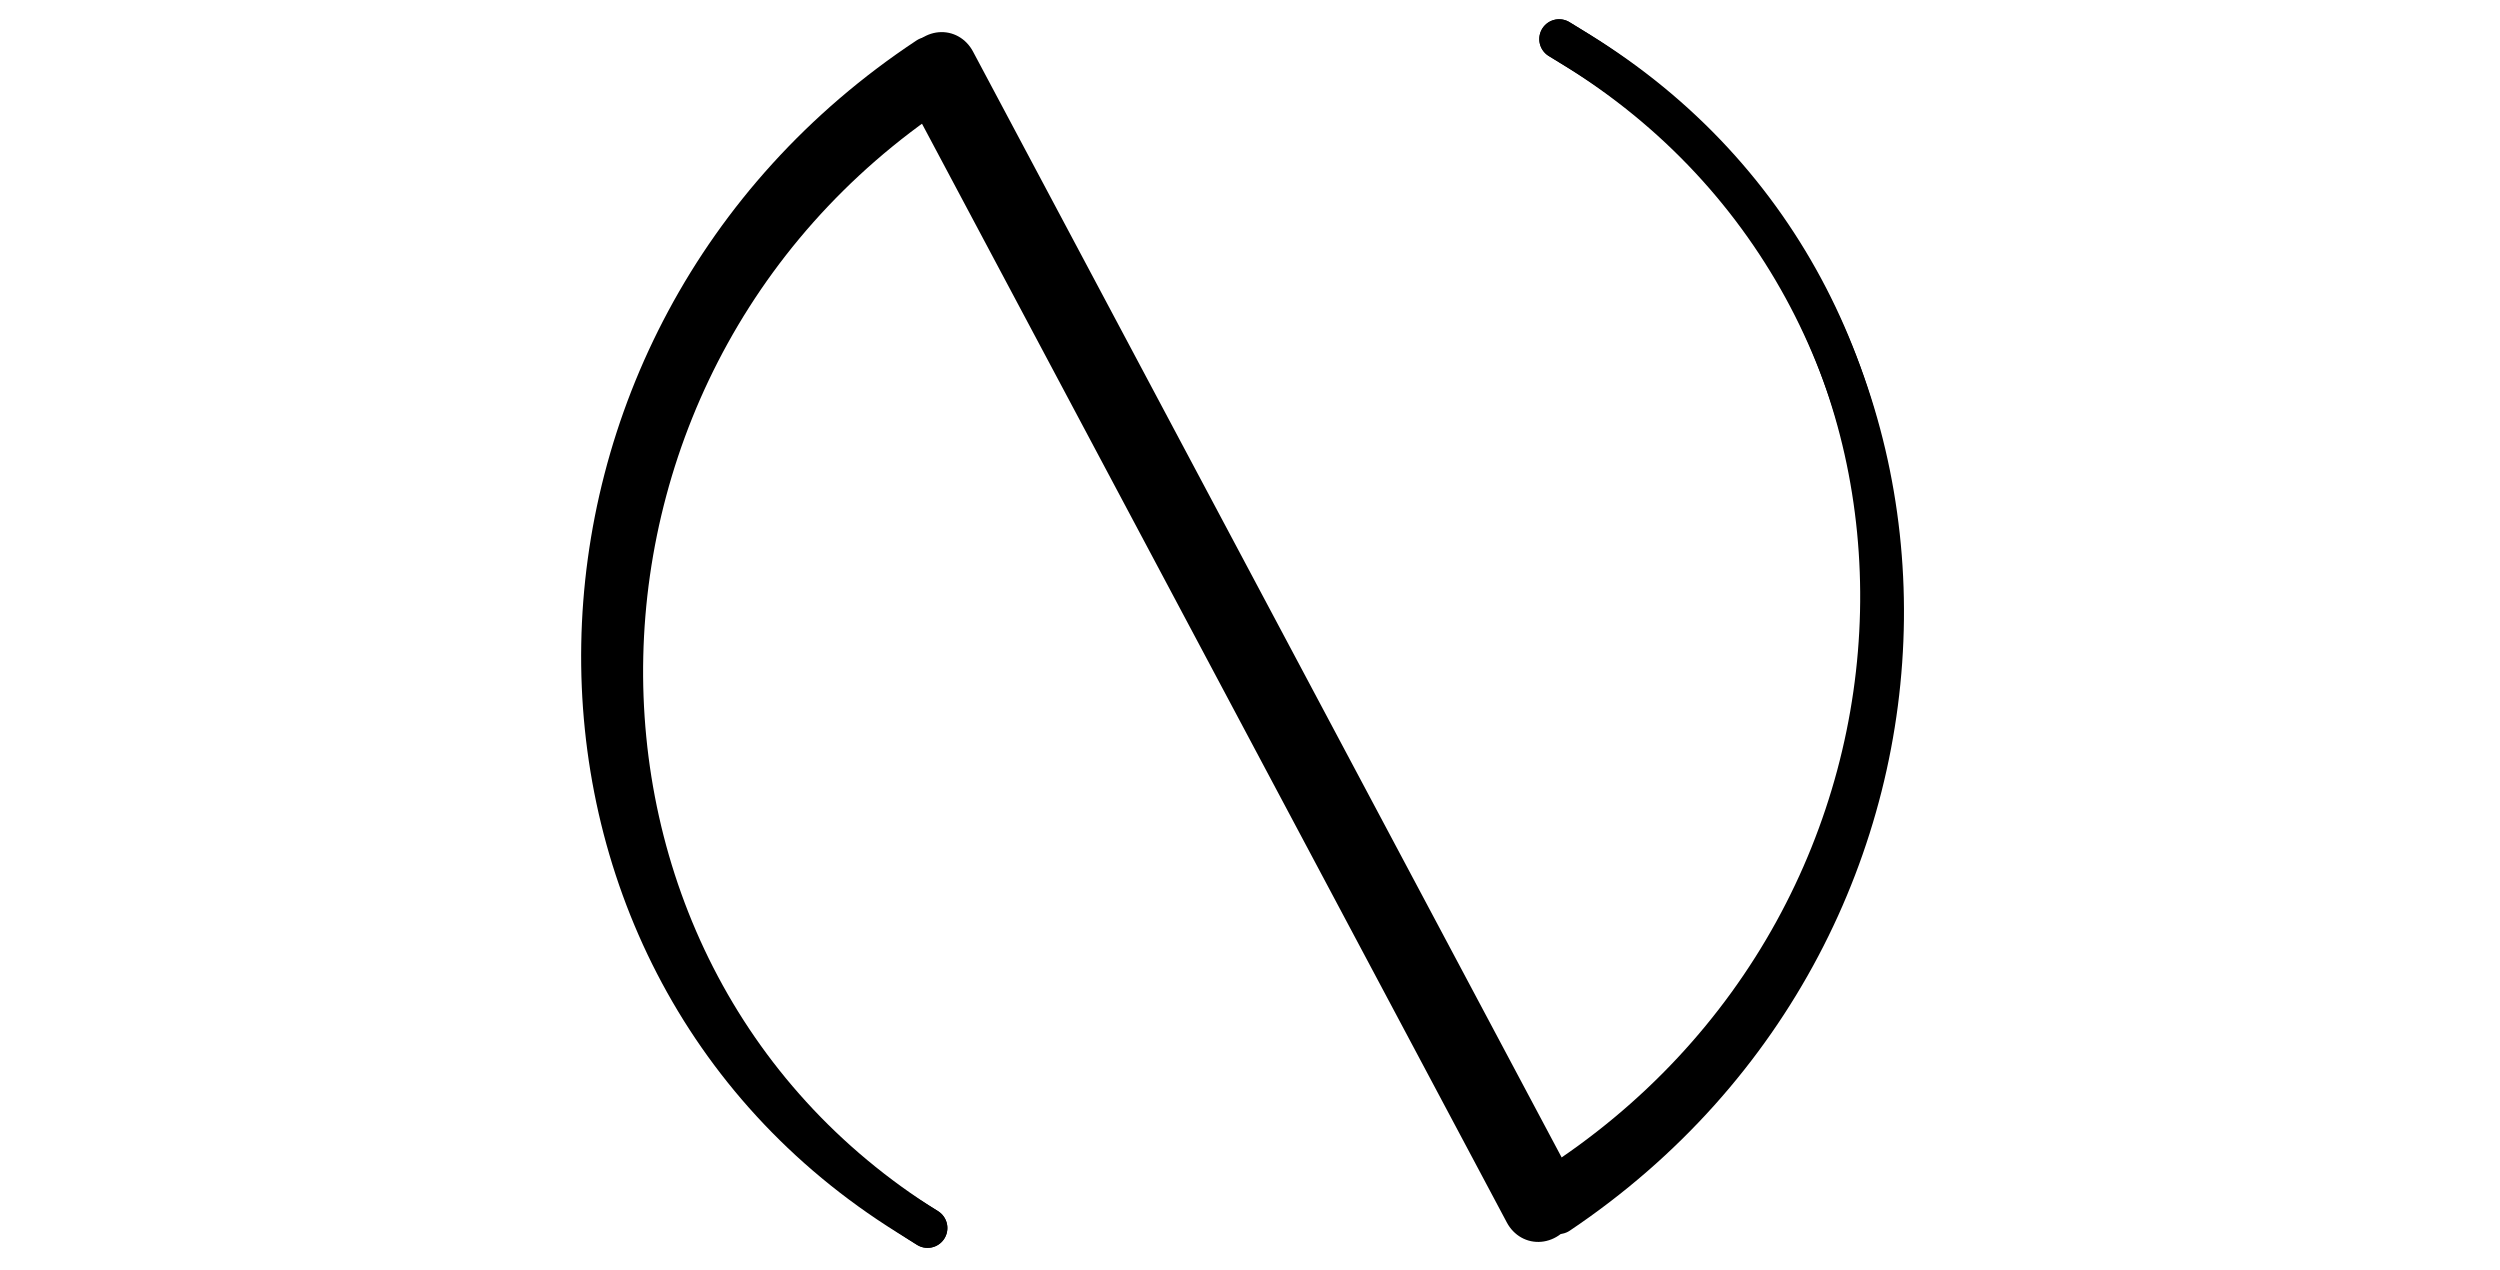 <svg width="63" height="32" viewBox="0 0 63 32" fill="none" xmlns="http://www.w3.org/2000/svg">
<path d="M23.374 30.946V30.946C12.891 24.414 13.181 8.702 24.096 1.935V1.935" stroke="black" stroke-linecap="round"/>
<path d="M23.374 30.946L22.869 30.631C12.355 24.08 12.624 8.543 23.374 1.435V1.435" stroke="black" stroke-linecap="round"/>
<path d="M39.29 0.985L39.601 1.176C50.245 7.685 50.073 23.352 39.279 30.598V30.598" stroke="black" stroke-linecap="round"/>
<path d="M39.29 0.985L39.764 1.275C50.199 7.657 49.84 23.087 39.098 29.936V29.936" stroke="black" stroke-linecap="round"/>
<line x1="1" y1="-1" x2="33.166" y2="-1" transform="matrix(-0.47 -0.883 0.832 -0.554 40.107 30.583)" stroke="black" stroke-width="2" stroke-linecap="round"/>
</svg>
